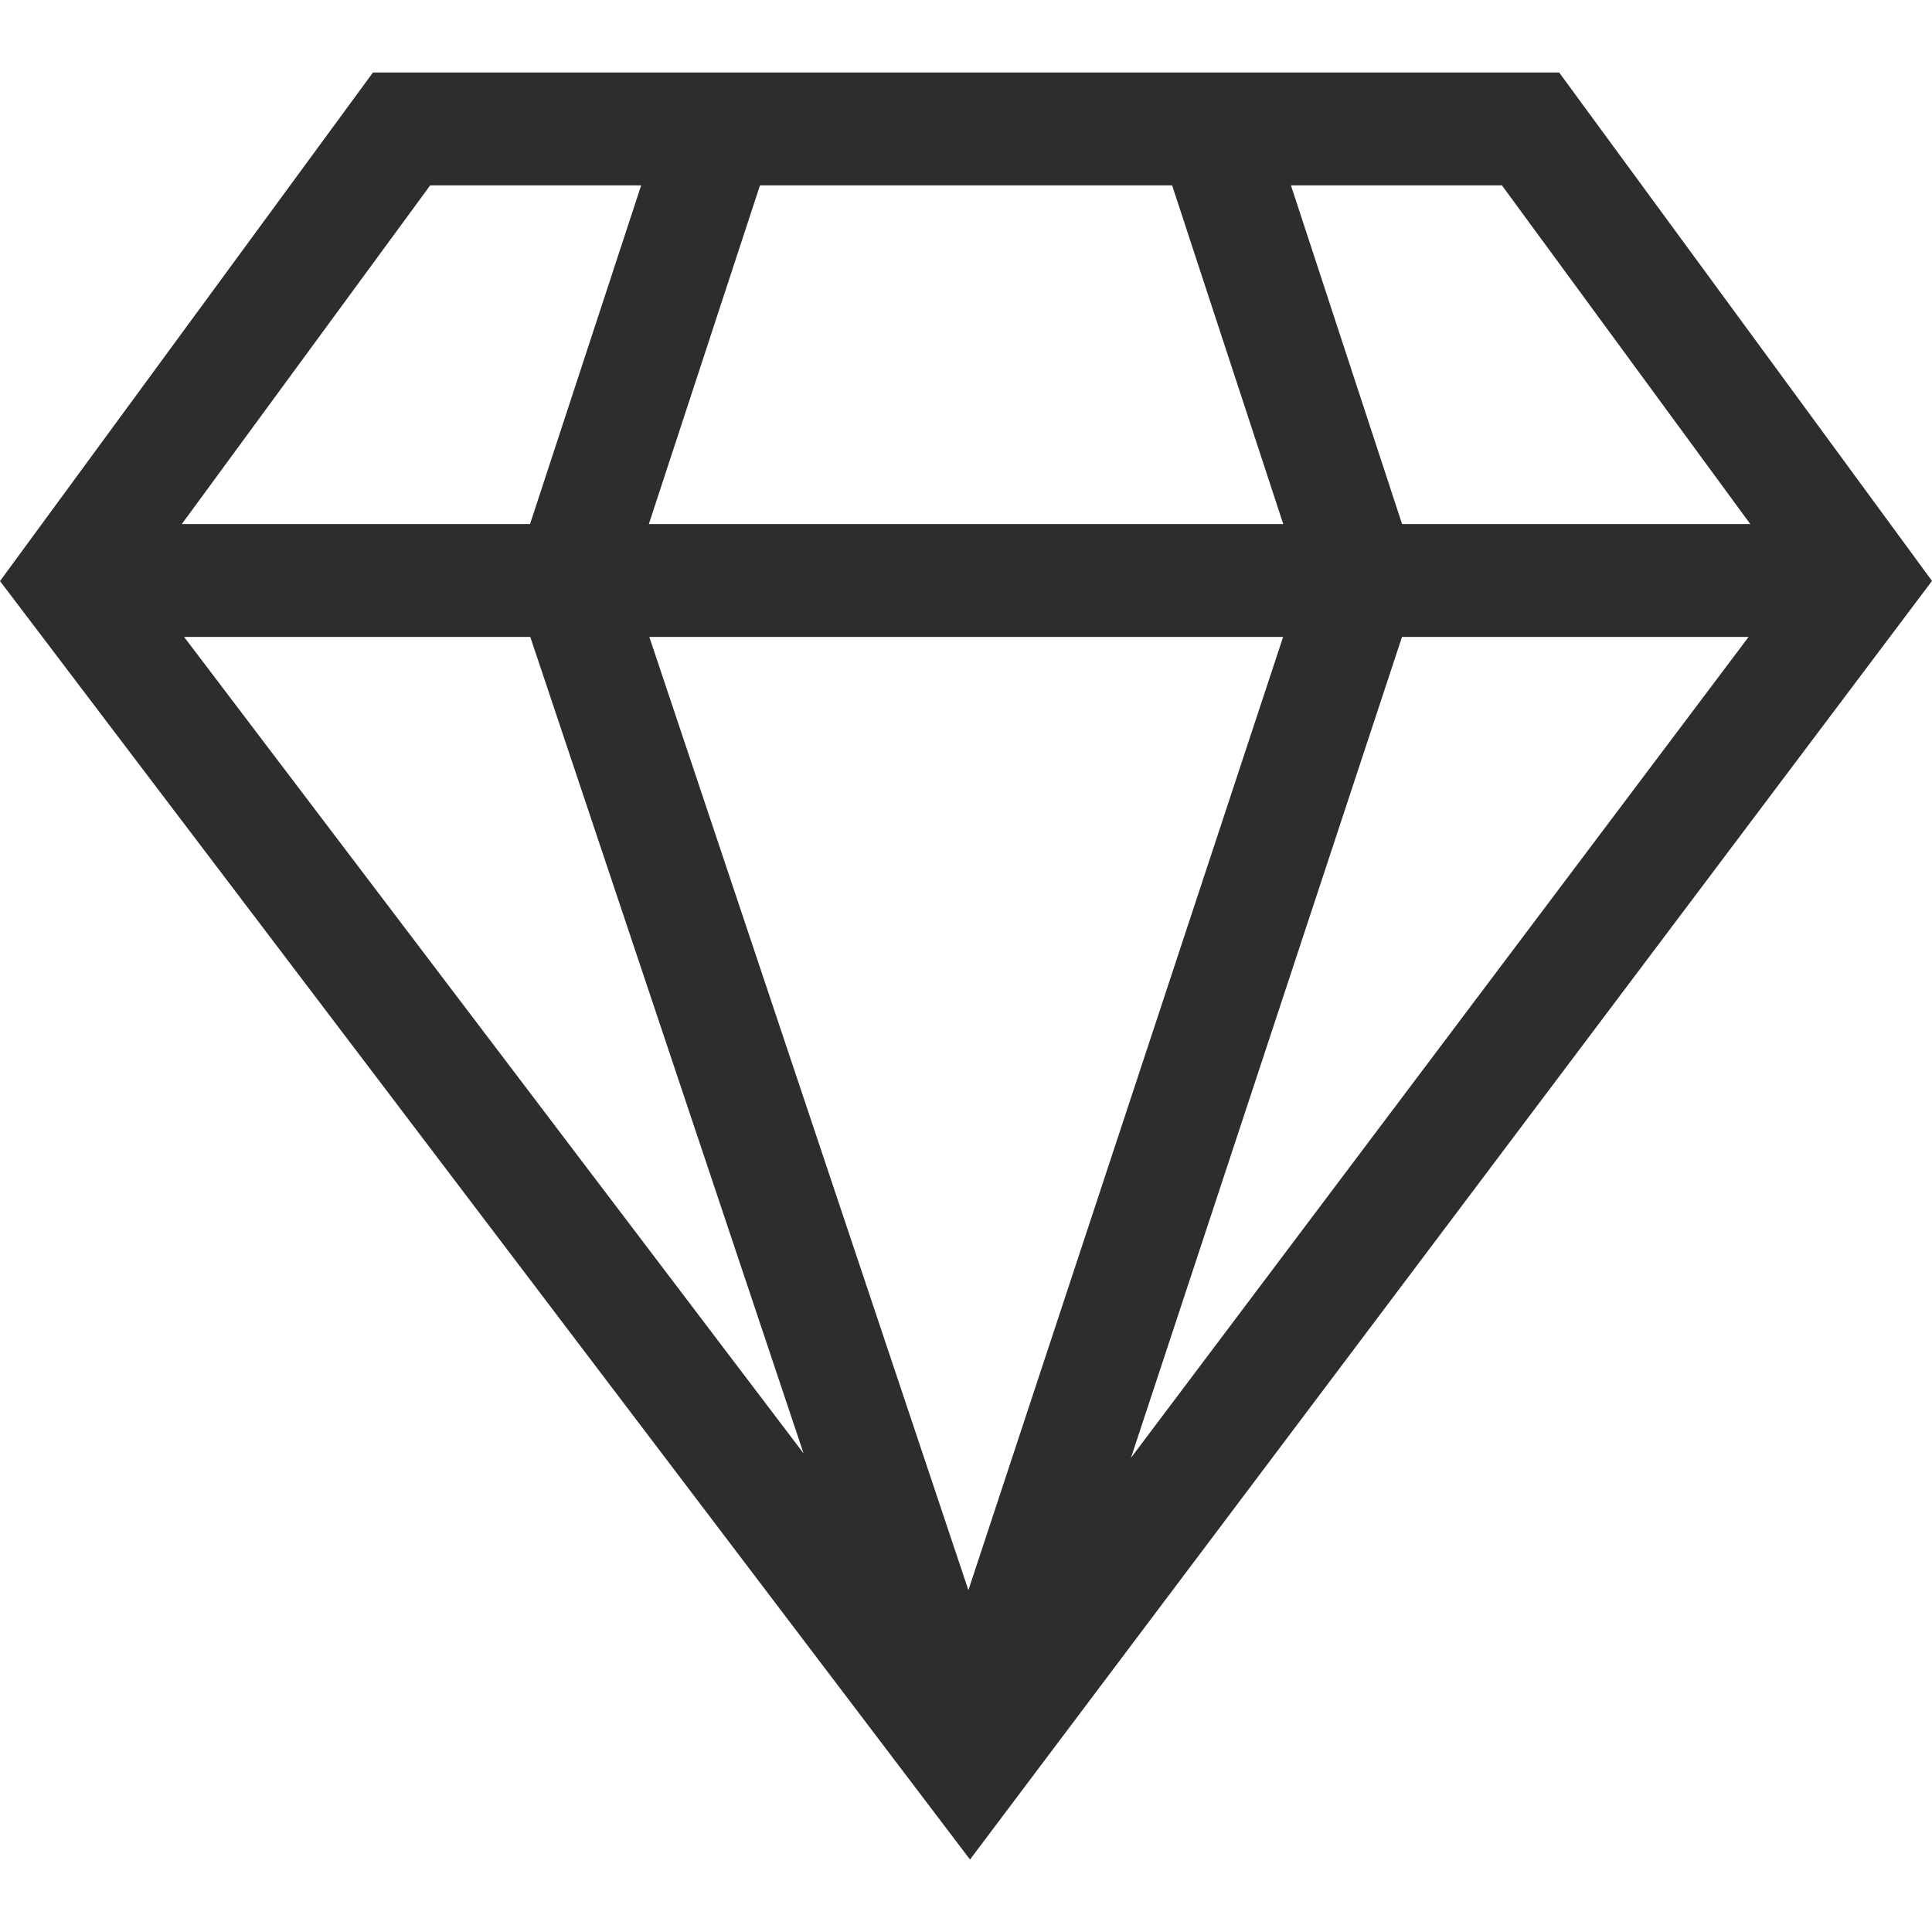 <?xml version="1.0" encoding="UTF-8"?> <svg xmlns="http://www.w3.org/2000/svg" width="512" height="512" viewBox="0 0 512 512" fill="none"><g clip-path="url(#clip0_133_2)"><path d="M413.187 19.206H98.842L0 153.99L257.062 492.794L512.001 153.951L413.187 19.206ZM140.531 168.797L212.956 385.167L48.789 168.797H140.531ZM172.082 168.797H340.036L256.635 421.404L172.082 168.797ZM371.544 168.797H463.391L299.723 386.33L371.544 168.797ZM398.024 49.124L463.844 138.879H371.563L342.113 49.124H398.024ZM310.625 49.124L340.075 138.879H171.952L201.403 49.124H310.625ZM114.003 49.124H169.914L140.463 138.879H48.182L114.003 49.124Z" fill="#2D2D2D"></path></g><defs><clipPath id="clip0_133_2"><rect width="512" height="512" fill="white"></rect></clipPath></defs></svg> 